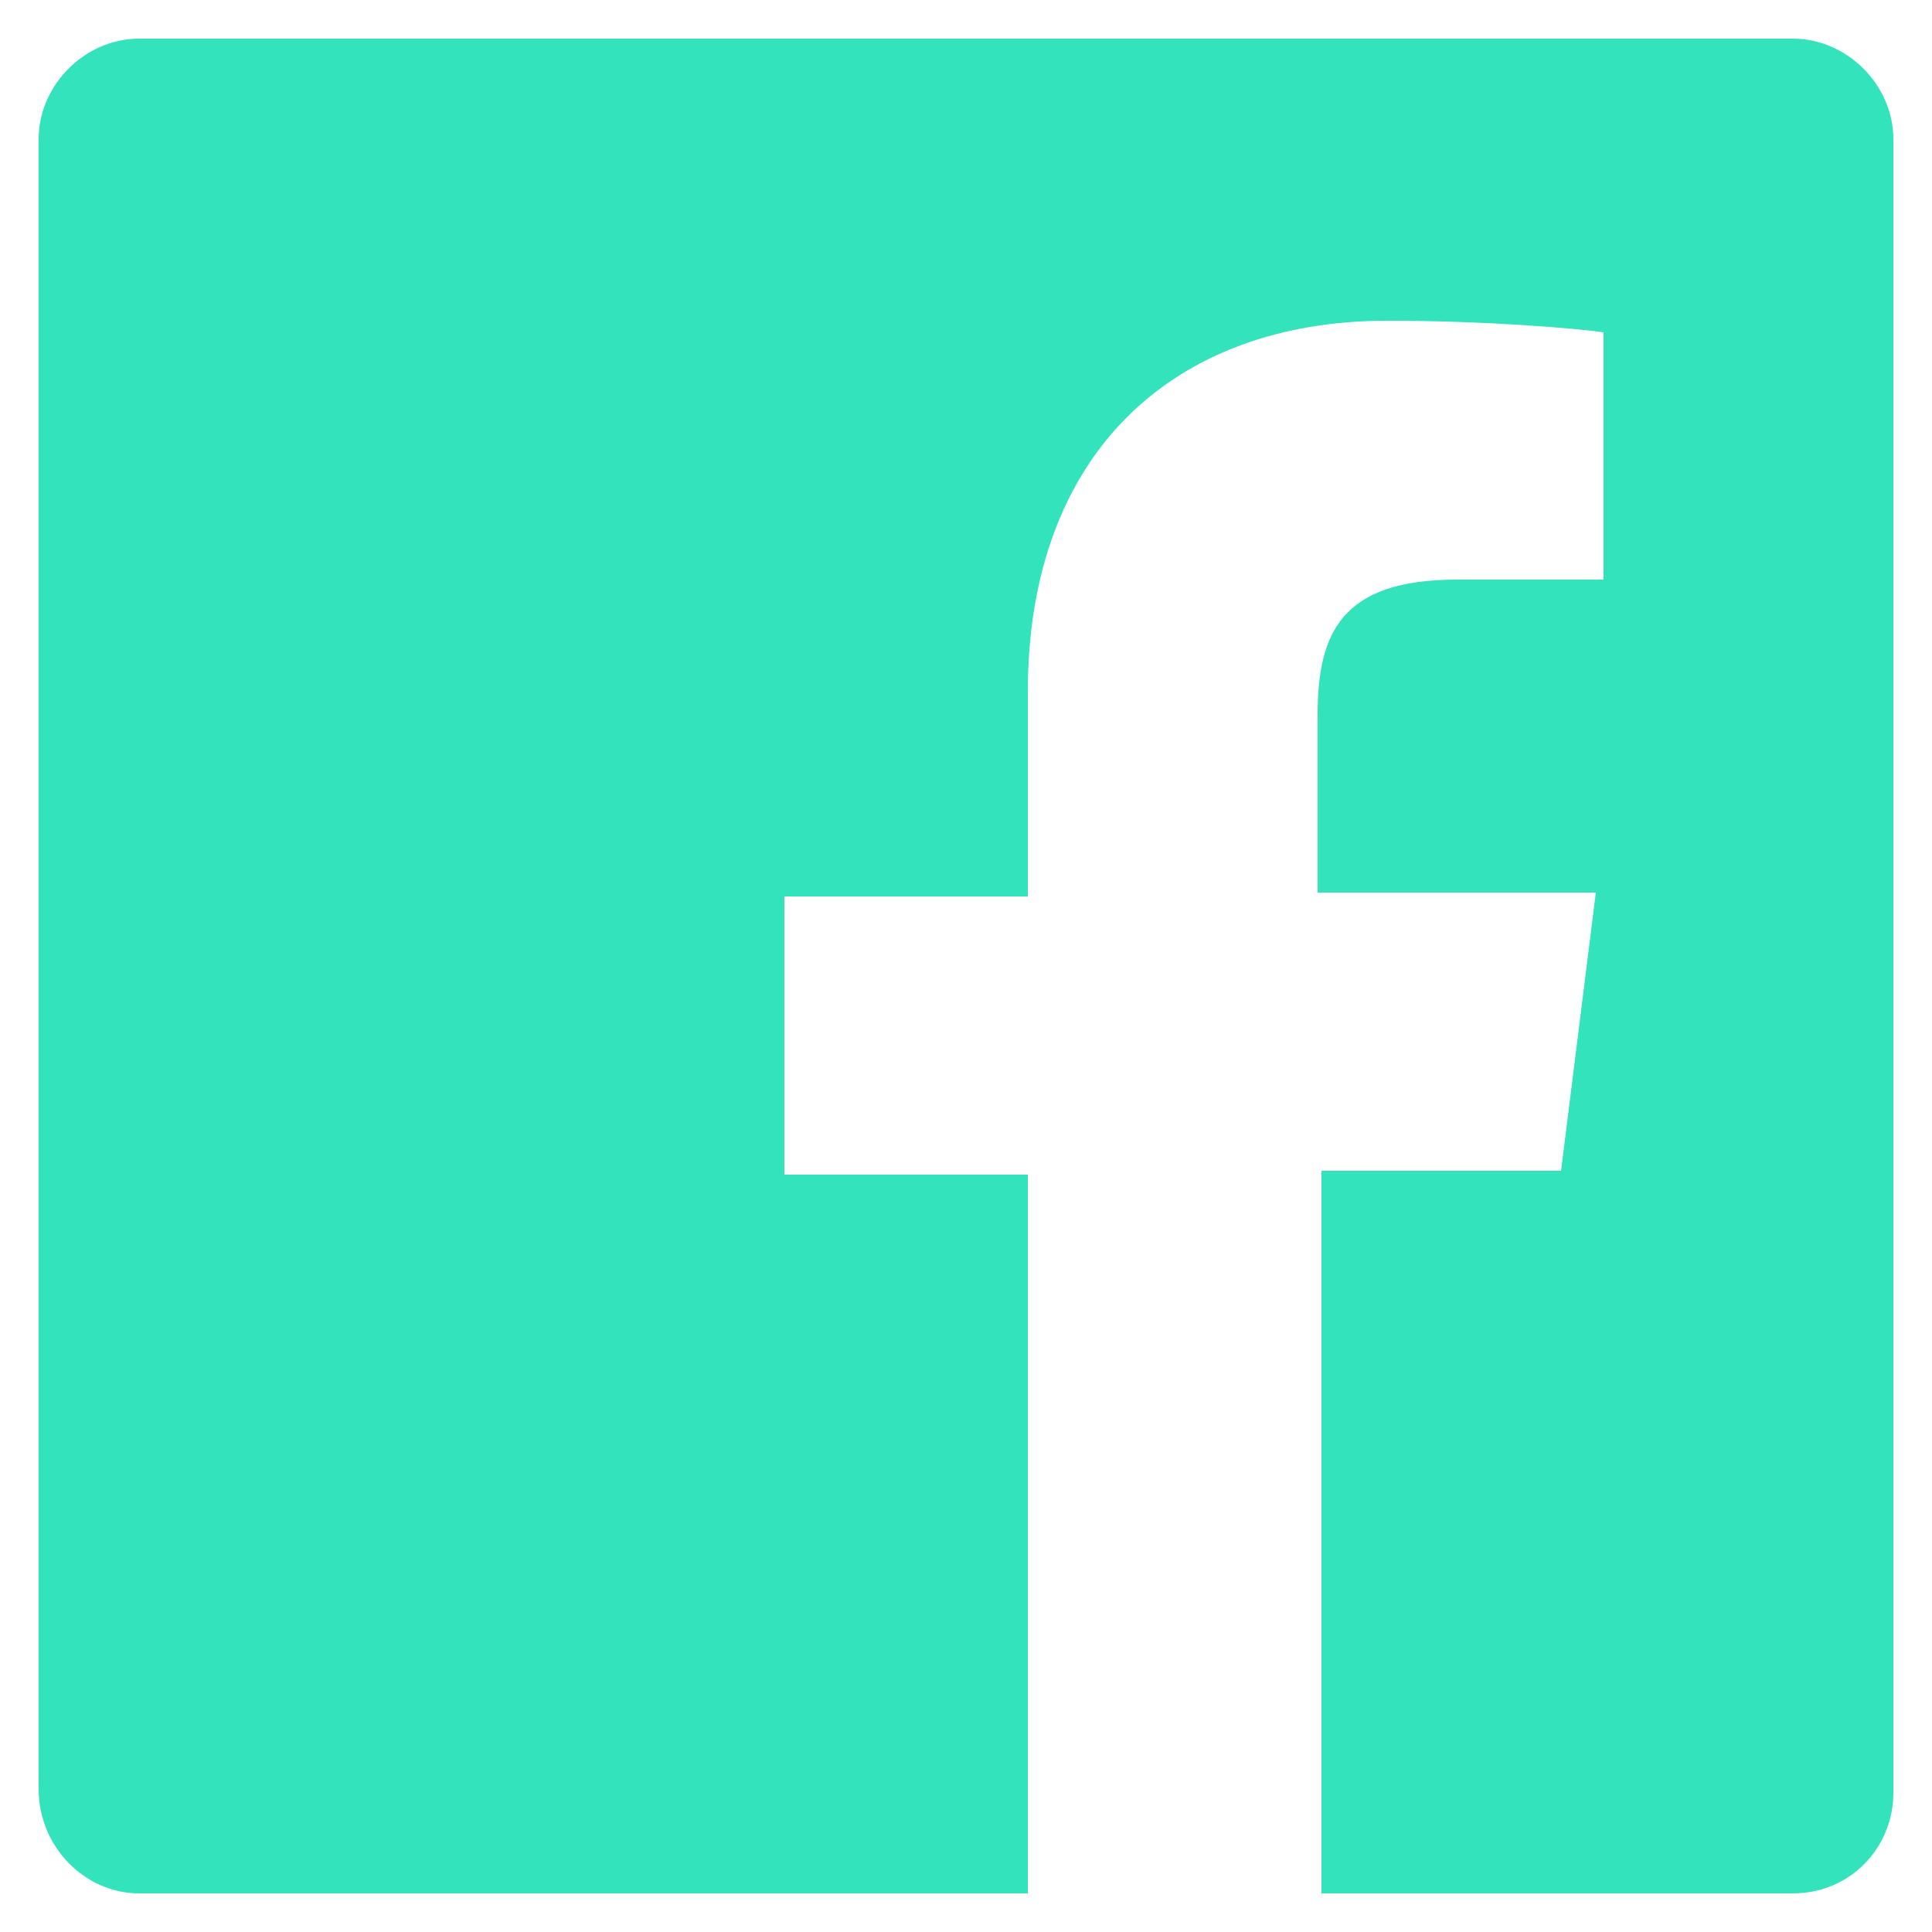 <?xml version="1.0" encoding="utf-8"?>
<!-- Generator: Adobe Illustrator 22.1.0, SVG Export Plug-In . SVG Version: 6.00 Build 0)  -->
<svg version="1.1" id="Layer_1" xmlns="http://www.w3.org/2000/svg" xmlns:xlink="http://www.w3.org/1999/xlink" x="0px" y="0px"
	 viewBox="0 0 50 50" style="enable-background:new 0 0 50 50;" xml:space="preserve">
<style type="text/css">
	.st0{clip-path:url(#SVGID_2_);fill:#33E3BB;}
</style>
<g>
	<defs>
		<rect id="SVGID_1_" x="1" y="1" width="48" height="48"/>
	</defs>
	<clipPath id="SVGID_2_">
		<use xlink:href="#SVGID_1_"  style="overflow:visible;"/>
	</clipPath>
	<path class="st0" d="M46.4,1H3.6C2.2,1,1,2.2,1,3.6v42.7C1,47.8,2.2,49,3.6,49h23V30.4h-6.3v-7.2h6.3v-5.3c0-6.2,3.8-9.6,9.3-9.6
		c2.6,0,4.9,0.2,5.6,0.3V15l-3.8,0c-3,0-3.6,1.4-3.6,3.5v4.6h7.2l-0.9,7.2h-6.2V49h12.2c1.5,0,2.6-1.2,2.6-2.6V3.6
		C49,2.2,47.8,1,46.4,1"/>
</g>
</svg>
